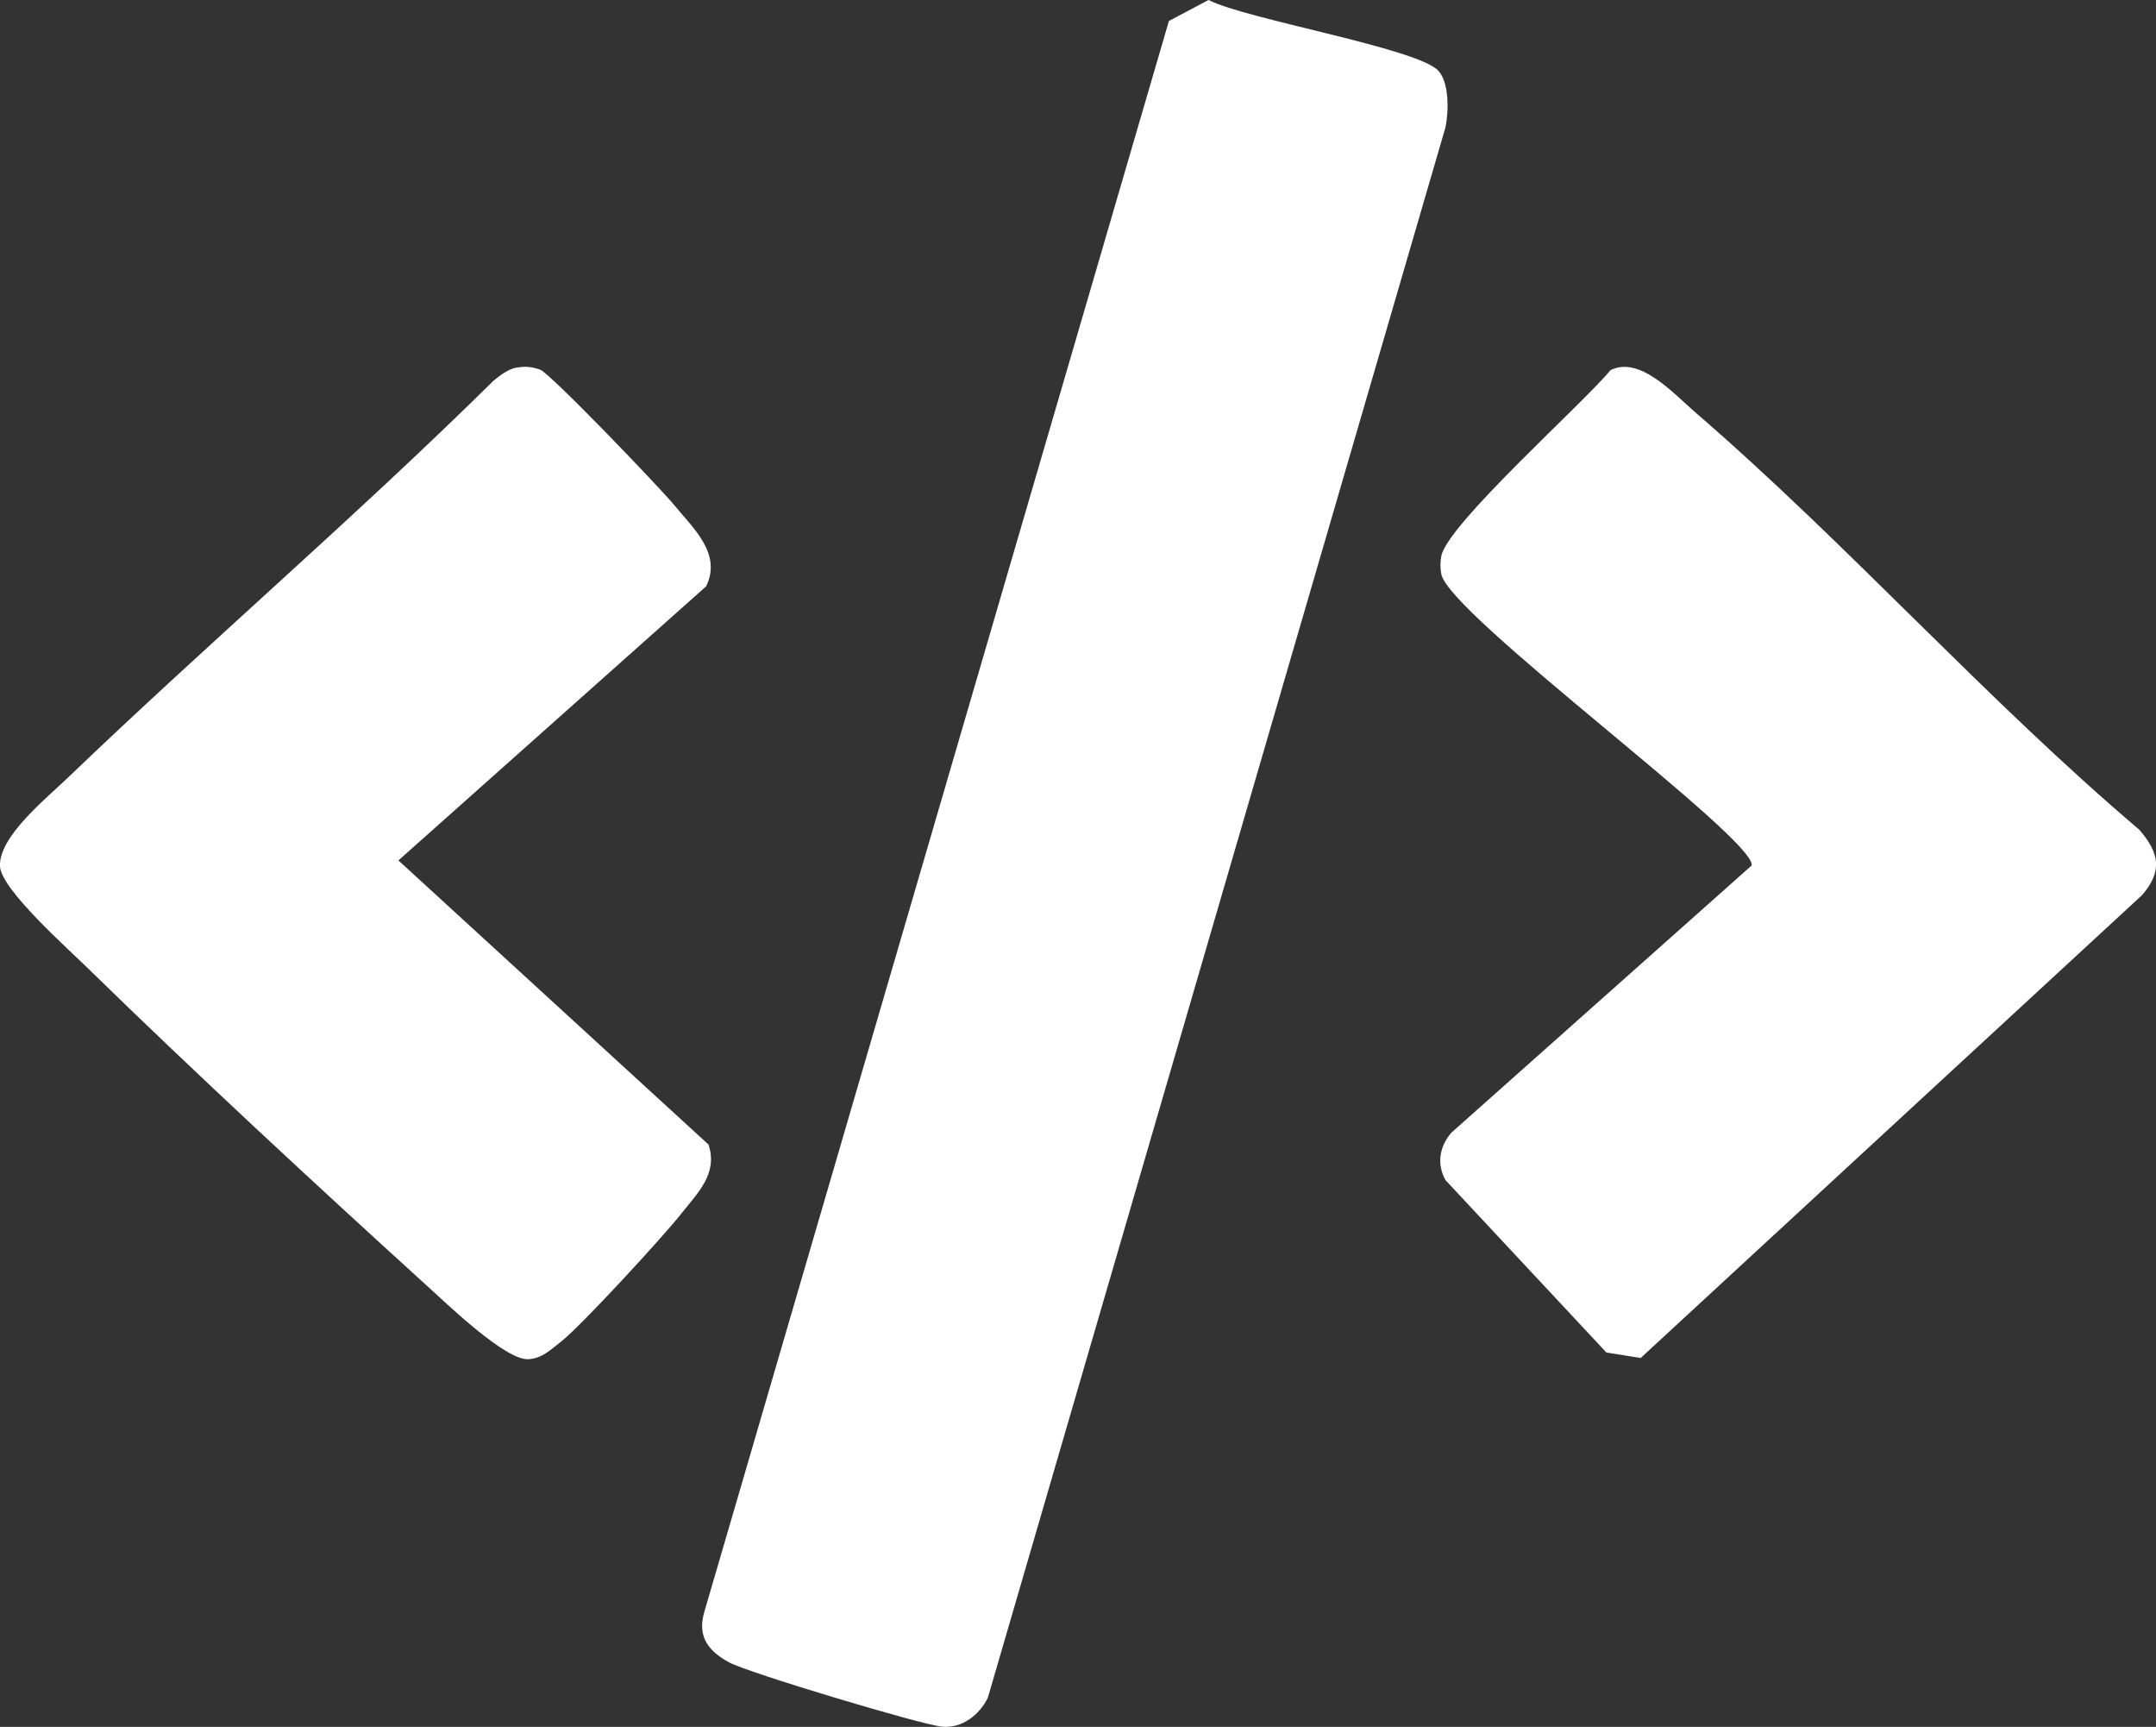 <?xml version="1.0" encoding="UTF-8"?>
<svg id="_Шар_2" data-name="Шар 2" xmlns="http://www.w3.org/2000/svg" viewBox="0 0 196.38 157.25">
  <rect x="0" y="0" width="196.38" height="157.25" fill="#333333" stroke="none"/>
  <defs>
    <style>
      .cls-1 {
        fill: #fff;
      }
    </style>
  </defs>
  <g id="_Шар_1-2" data-name="Шар 1">
    <g>
      <path class="cls-1" d="M194.88,75.58c1.77,2.05,2.14,3.72.24,5.92l-45.68,42.16-3.12-.5-14.66-15.7c-.81-1.47-.55-3.05.53-4.31l27.36-24.34c.43-2.41-27.62-22.86-28.27-26.54-.1-.59-.11-1.03,0-1.63.54-2.88,12.9-13.88,15.41-16.93,2.65-1.34,5.72,2.1,7.75,3.86,13.81,11.91,26.47,26.16,40.45,38.01Z"/>
      <g>
        <path class="cls-1" d="M131,6.43c1.02,1.08.96,3.73.66,5.17l-41.68,142.99c-.76,1.57-2.36,2.82-4.18,2.64-1.95-.19-17.65-4.91-19.38-5.85-1.85-1-2.91-2.3-2.29-4.52L106.47,1.91l3.61-1.91c3.47,1.77,18.99,4.38,20.92,6.43Z"/>
        <path class="cls-1" d="M47.05,33.48c.84-.15,1.34-.08,2.13.17.86.26,10.94,10.77,12.23,12.34,1.76,2.15,4.35,4.42,2.91,7.4l-28.03,24.96,28.24,25.87c.89,2.65-.97,4.39-2.48,6.3-1.58,2.02-9.19,10.3-10.95,11.65-.93.72-1.68,1.51-2.96,1.6-2.09.14-7.46-5.07-9.33-6.76-10.11-9.19-20.93-19.2-30.68-28.72C6.24,86.43.12,81.02,0,78.9c-.15-2.69,4.19-6.17,6.19-8.09,12.74-12.22,26.19-23.73,38.76-36.14.6-.49,1.32-1.05,2.09-1.2Z"/>
      </g>
    </g>
  </g>
</svg>